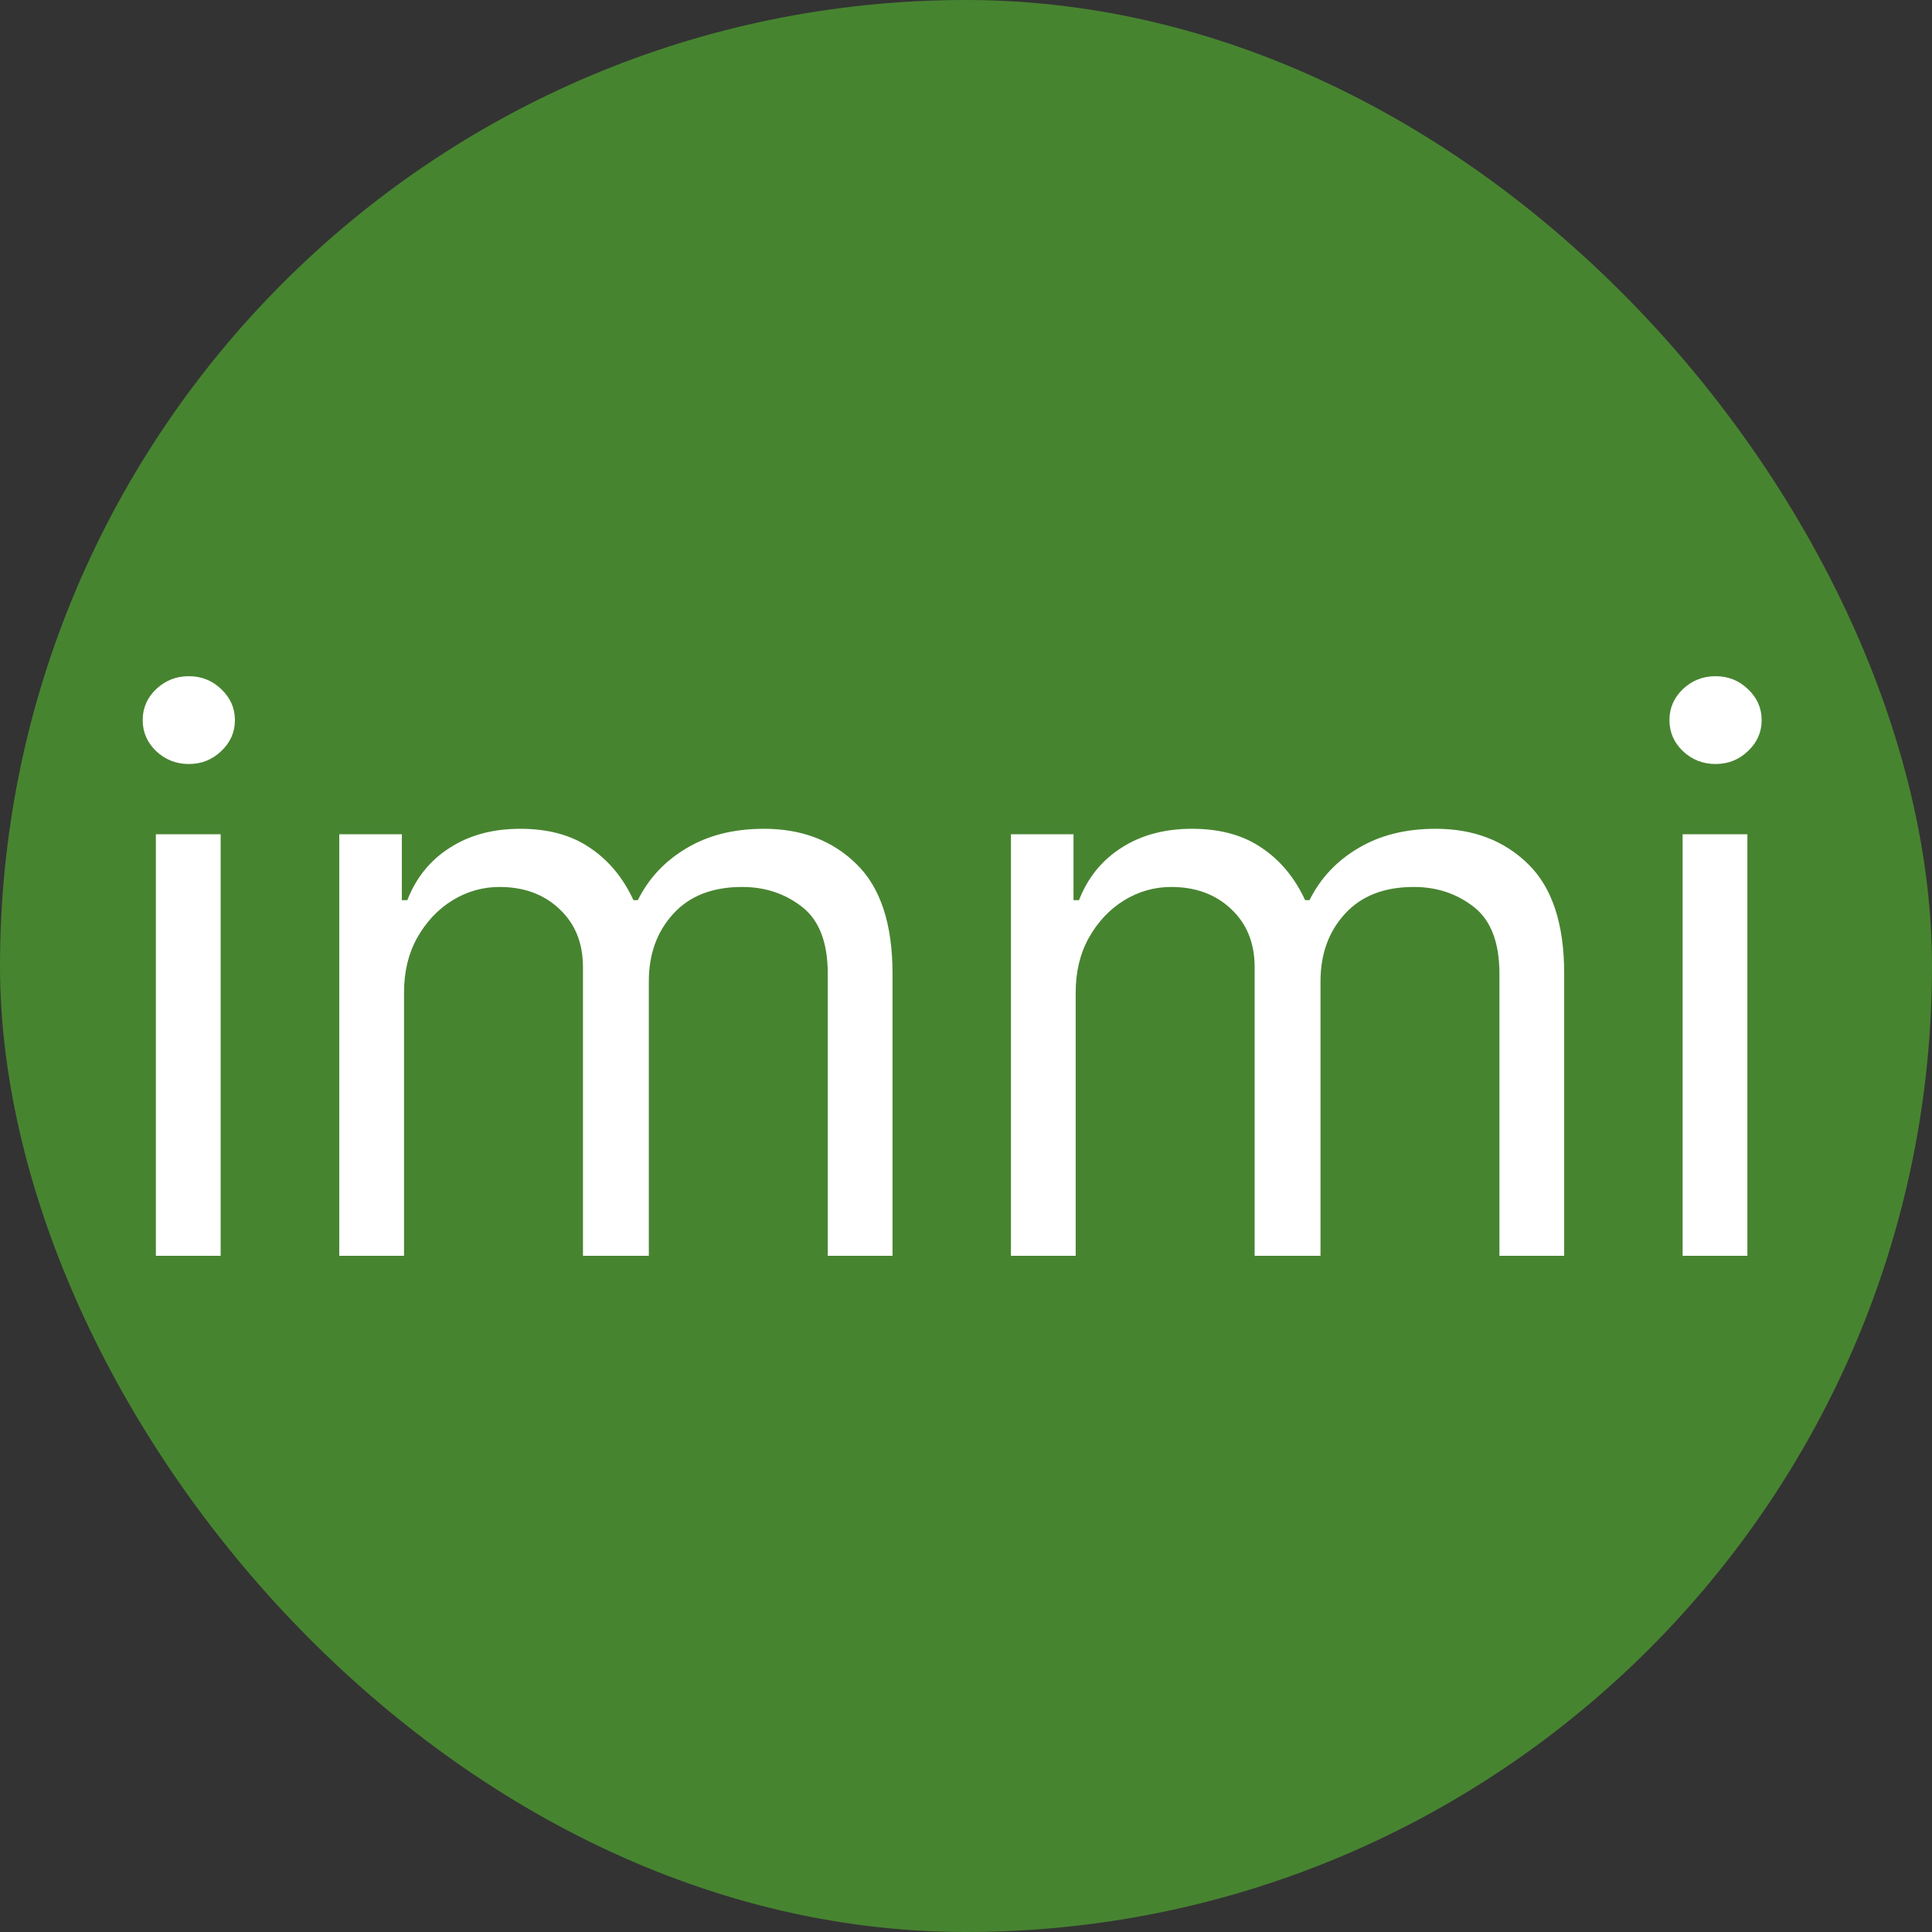 <?xml version="1.0" encoding="UTF-8"?> <svg xmlns="http://www.w3.org/2000/svg" width="100" height="100" viewBox="0 0 100 100" fill="none"><rect x="0" y="0" width="100" height="100" fill="#333333" stroke="none"/><rect width="100" height="100" rx="50" fill="#478430"></rect><path d="M8.068 65V43.182H11.421V65H8.068ZM9.773 39.545C9.119 39.545 8.556 39.323 8.082 38.878C7.618 38.433 7.386 37.898 7.386 37.273C7.386 36.648 7.618 36.113 8.082 35.668C8.556 35.222 9.119 35 9.773 35C10.426 35 10.985 35.222 11.449 35.668C11.922 36.113 12.159 36.648 12.159 37.273C12.159 37.898 11.922 38.433 11.449 38.878C10.985 39.323 10.426 39.545 9.773 39.545ZM17.56 65V43.182H20.799V46.591H21.083C21.538 45.426 22.271 44.522 23.285 43.878C24.298 43.224 25.515 42.898 26.935 42.898C28.375 42.898 29.573 43.224 30.529 43.878C31.495 44.522 32.248 45.426 32.788 46.591H33.015C33.574 45.464 34.412 44.569 35.529 43.906C36.647 43.234 37.986 42.898 39.549 42.898C41.5 42.898 43.095 43.508 44.336 44.73C45.577 45.942 46.197 47.831 46.197 50.398V65H42.844V50.398C42.844 48.788 42.404 47.637 41.523 46.946C40.643 46.255 39.606 45.909 38.413 45.909C36.879 45.909 35.69 46.373 34.847 47.301C34.005 48.22 33.583 49.385 33.583 50.795V65H30.174V50.057C30.174 48.816 29.771 47.817 28.967 47.06C28.162 46.293 27.125 45.909 25.856 45.909C24.985 45.909 24.17 46.141 23.413 46.605C22.665 47.069 22.058 47.713 21.595 48.537C21.14 49.351 20.913 50.294 20.913 51.364V65H17.56ZM52.326 65V43.182H55.565V46.591H55.849C56.303 45.426 57.037 44.522 58.05 43.878C59.064 43.224 60.281 42.898 61.701 42.898C63.14 42.898 64.338 43.224 65.295 43.878C66.261 44.522 67.013 45.426 67.553 46.591H67.781C68.339 45.464 69.177 44.569 70.295 43.906C71.412 43.234 72.752 42.898 74.315 42.898C76.265 42.898 77.861 43.508 79.102 44.73C80.342 45.942 80.962 47.831 80.962 50.398V65H77.61V50.398C77.61 48.788 77.17 47.637 76.289 46.946C75.408 46.255 74.371 45.909 73.178 45.909C71.644 45.909 70.456 46.373 69.613 47.301C68.77 48.22 68.349 49.385 68.349 50.795V65H64.94V50.057C64.94 48.816 64.537 47.817 63.732 47.06C62.927 46.293 61.89 45.909 60.621 45.909C59.75 45.909 58.936 46.141 58.178 46.605C57.43 47.069 56.824 47.713 56.36 48.537C55.906 49.351 55.678 50.294 55.678 51.364V65H52.326ZM87.092 65V43.182H90.444V65H87.092ZM88.796 39.545C88.143 39.545 87.579 39.323 87.106 38.878C86.642 38.433 86.41 37.898 86.41 37.273C86.41 36.648 86.642 36.113 87.106 35.668C87.579 35.222 88.143 35 88.796 35C89.45 35 90.008 35.222 90.472 35.668C90.946 36.113 91.183 36.648 91.183 37.273C91.183 37.898 90.946 38.433 90.472 38.878C90.008 39.323 89.45 39.545 88.796 39.545Z" fill="white"></path></svg> 